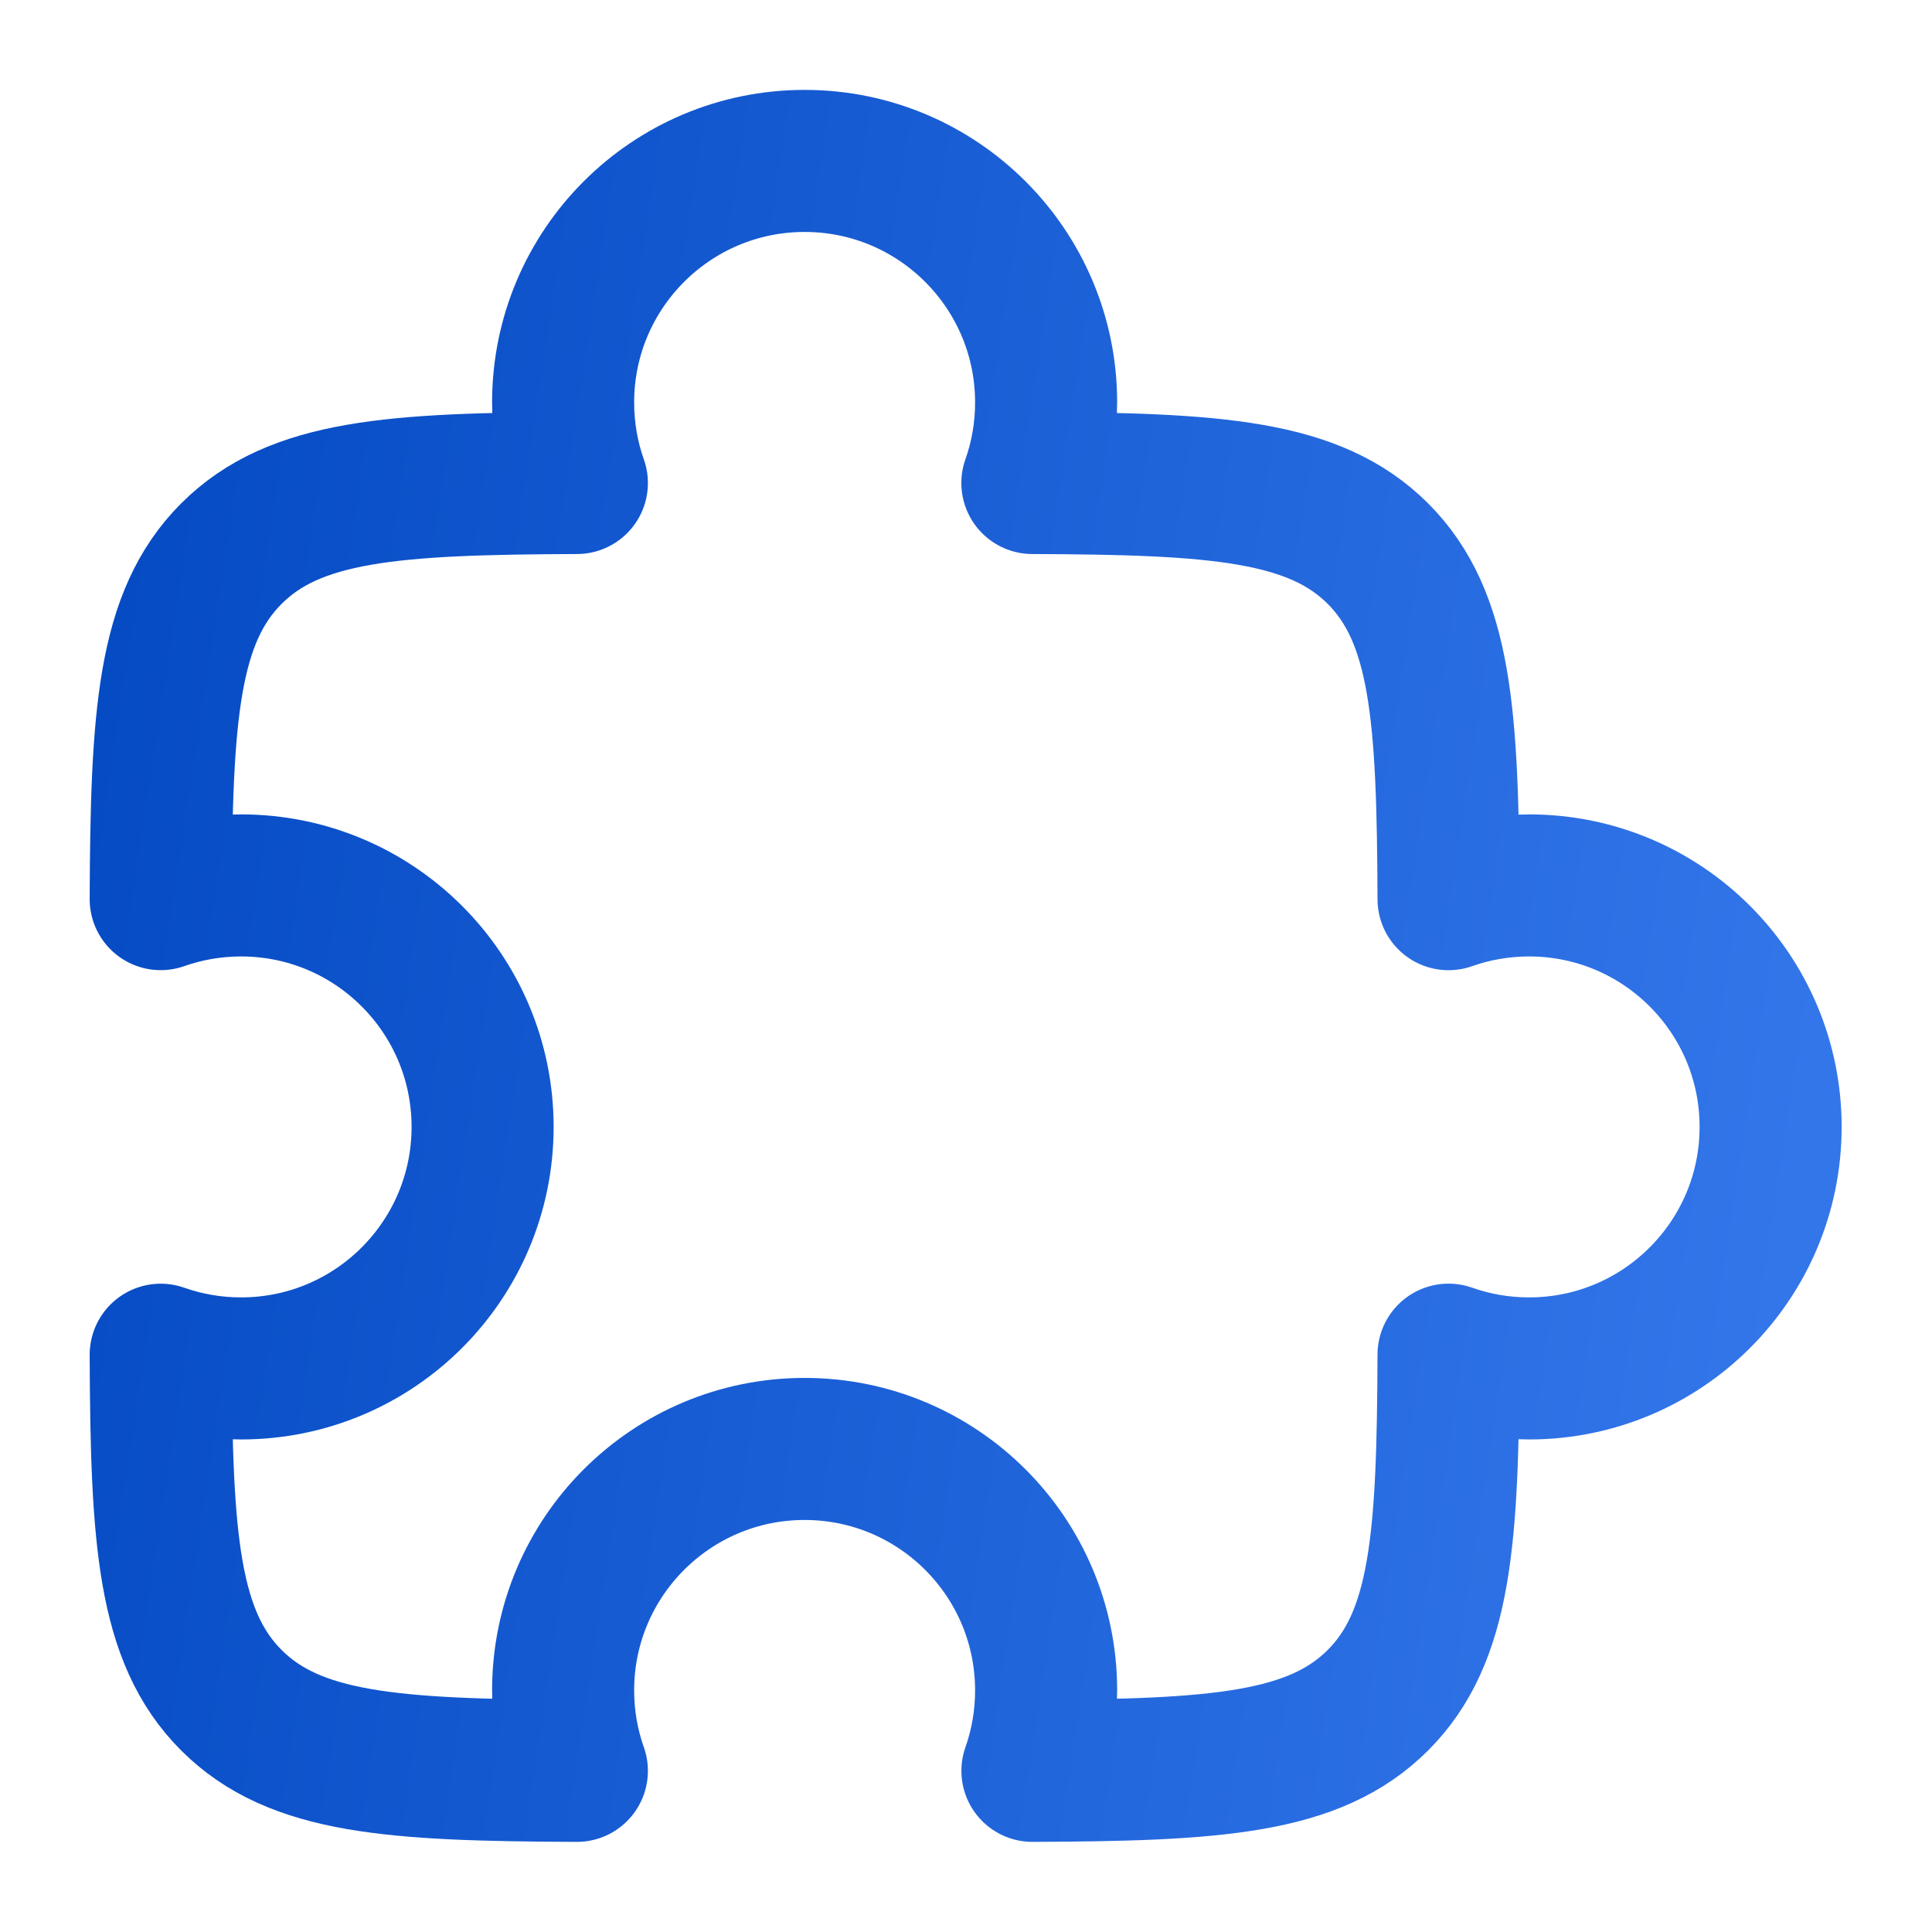 <svg width="34" height="34" viewBox="0 0 34 34" fill="none" xmlns="http://www.w3.org/2000/svg">
<path d="M18.168 8.5C18.325 8.057 18.41 7.579 18.41 7.082C18.41 4.735 16.507 2.832 14.16 2.832C11.813 2.832 9.91 4.735 9.91 7.082C9.91 7.579 9.995 8.057 10.152 8.5C6.916 8.512 5.188 8.627 4.072 9.743C2.955 10.86 2.84 12.587 2.828 15.823C3.271 15.667 3.747 15.582 4.243 15.582C6.591 15.582 8.493 17.485 8.493 19.832C8.493 22.179 6.591 24.082 4.243 24.082C3.747 24.082 3.271 23.997 2.828 23.841C2.84 27.077 2.955 28.804 4.072 29.921C5.188 31.037 6.915 31.152 10.152 31.164C9.995 30.721 9.91 30.245 9.91 29.749C9.91 27.401 11.813 25.499 14.16 25.499C16.507 25.499 18.41 27.401 18.41 29.749C18.41 30.245 18.325 30.721 18.169 31.164C21.405 31.152 23.132 31.037 24.249 29.921C25.365 28.804 25.48 27.076 25.492 23.84C25.936 23.997 26.413 24.082 26.91 24.082C29.257 24.082 31.16 22.179 31.16 19.832C31.16 17.485 29.257 15.582 26.91 15.582C26.413 15.582 25.936 15.667 25.492 15.824C25.48 12.588 25.365 10.86 24.249 9.743C23.132 8.627 21.404 8.512 18.168 8.5Z" stroke="url(#paint0_linear_8299_33831)" stroke-width="2.5" stroke-linejoin="round"/>
<defs>
<linearGradient id="paint0_linear_8299_33831" x1="-2.602" y1="17.234" x2="31.396" y2="22.428" gradientUnits="userSpaceOnUse">
<stop stop-color="#0046BF"/>
<stop offset="1" stop-color="#3376EA"/>
</linearGradient>
</defs>
</svg>
